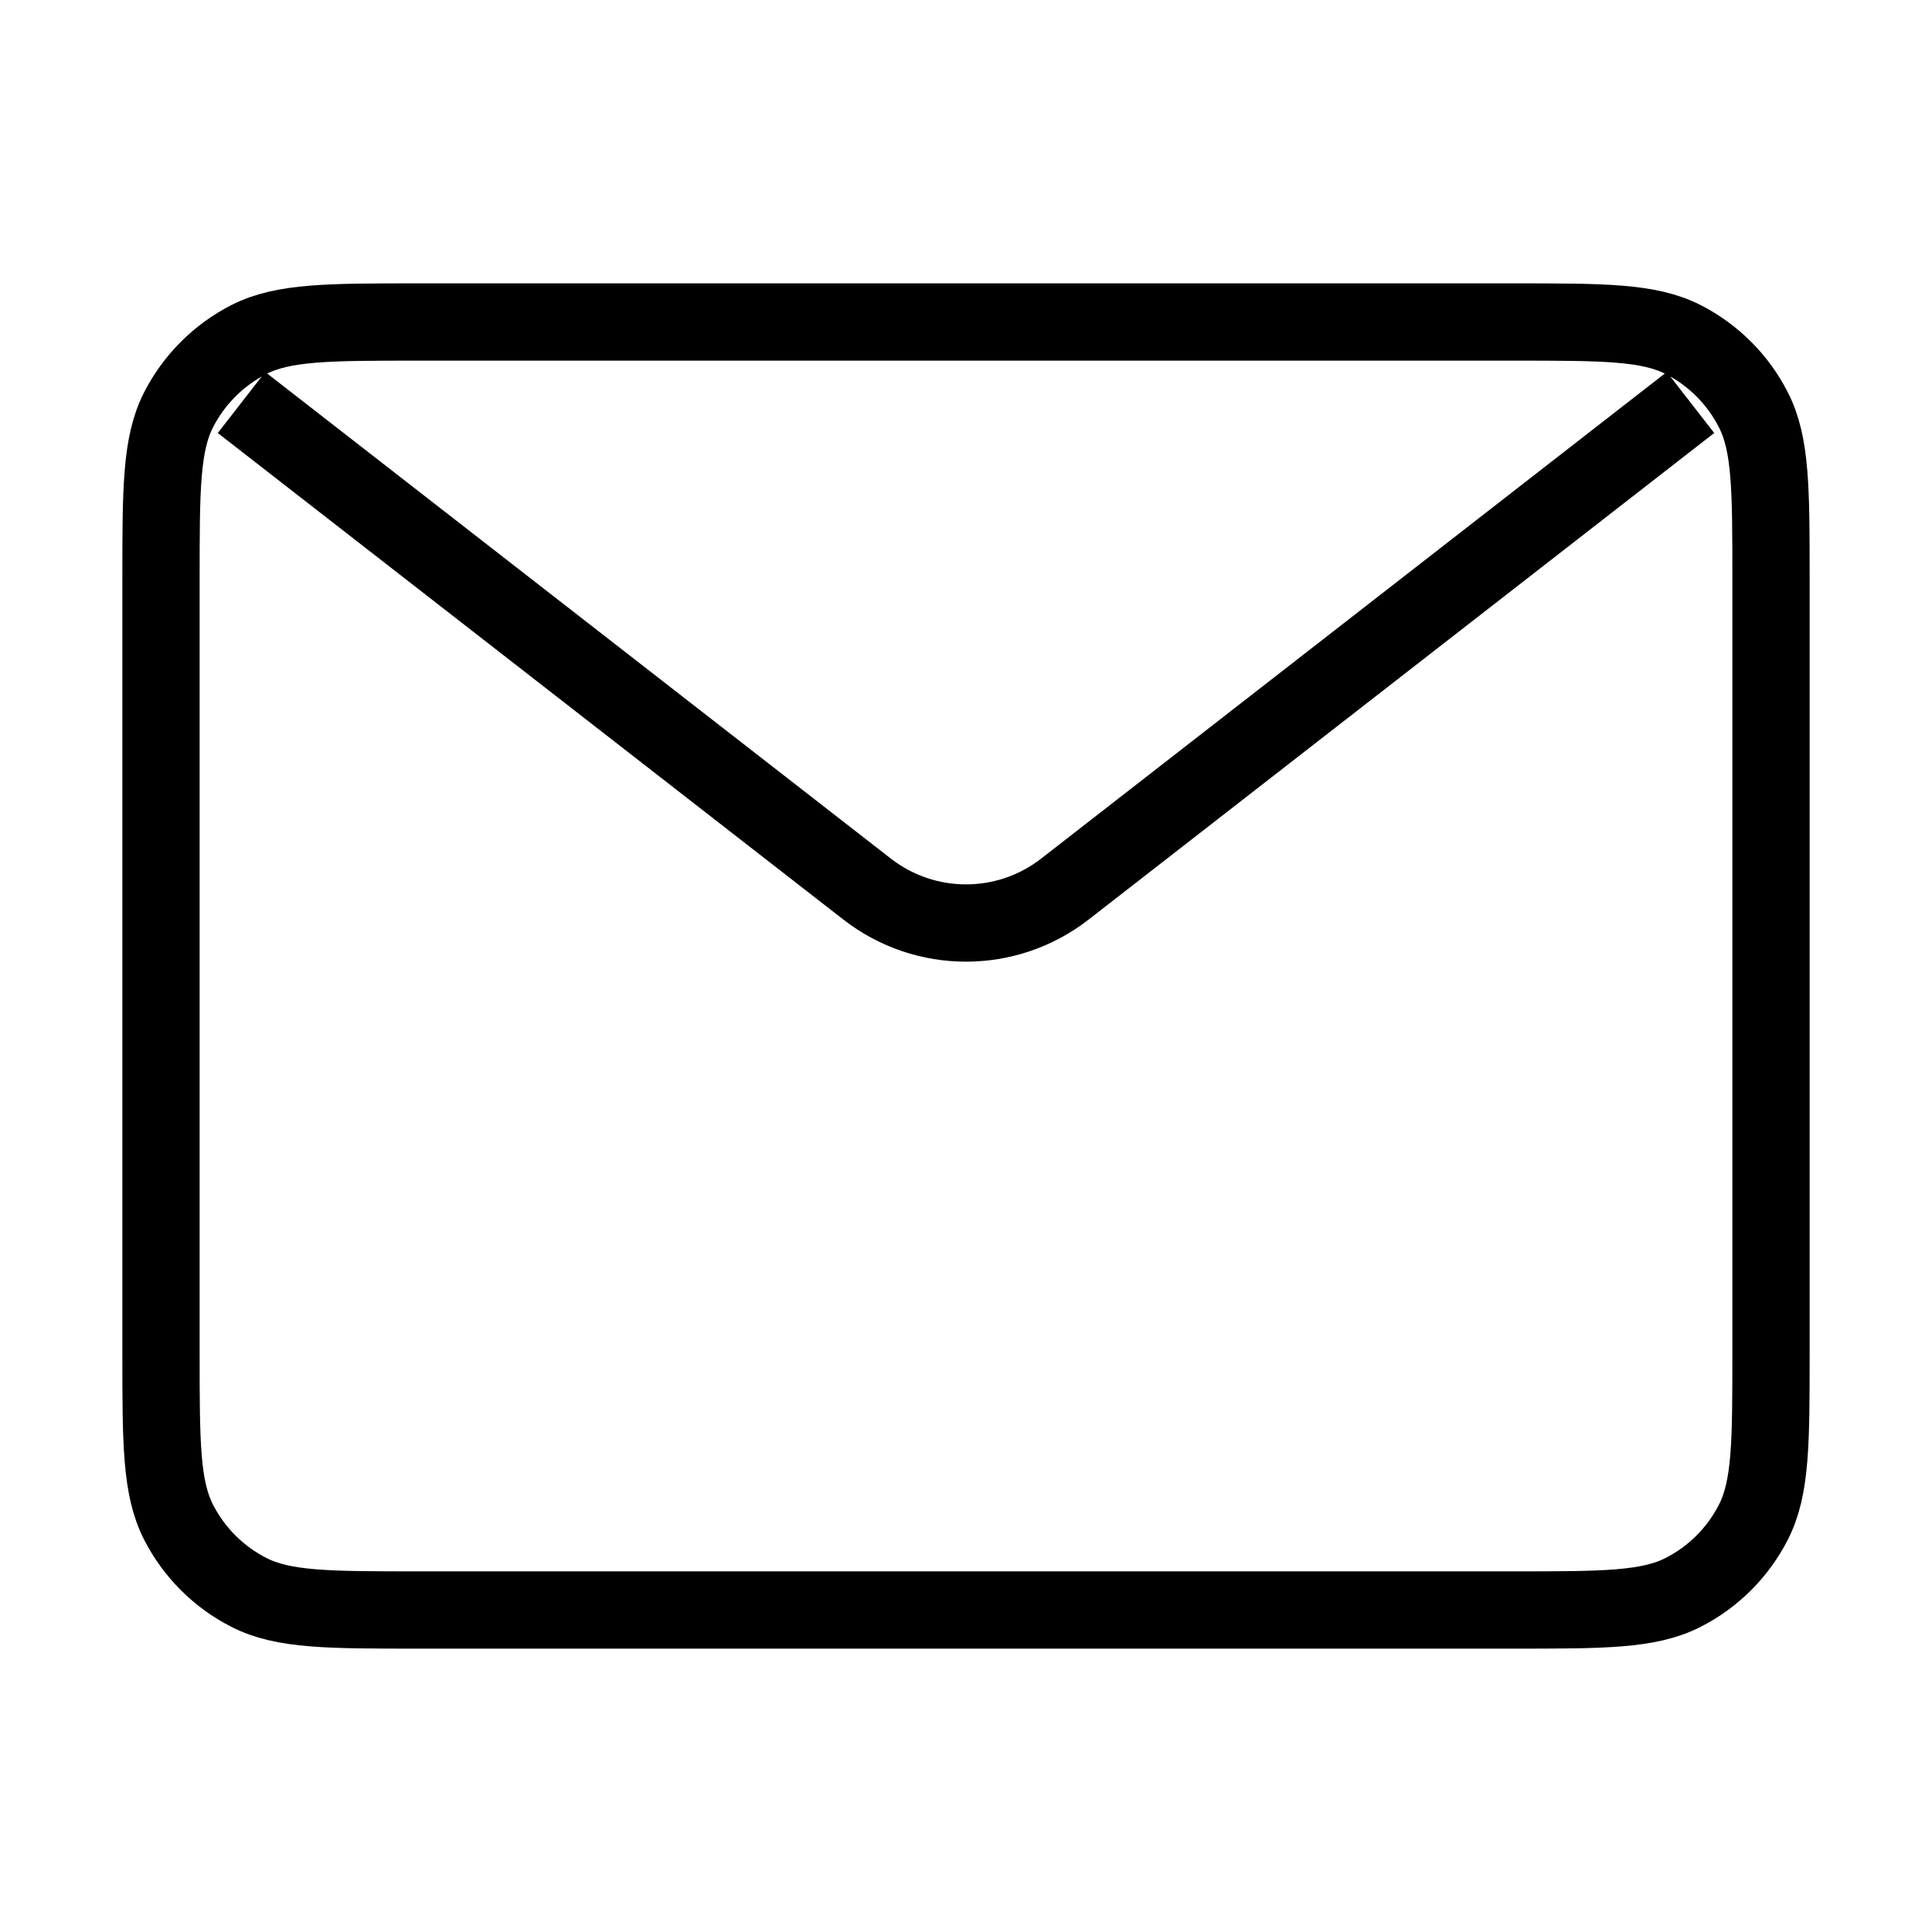 <svg width="30" height="30" viewBox="0 0 30 30" fill="none" xmlns="http://www.w3.org/2000/svg">
<g id="mail">
<path id="Icon" d="M3.75 6.25L13.465 13.806C14.368 14.508 15.632 14.508 16.535 13.806L26.25 6.25M6.5 25H23.5C24.9 25 25.6 25 26.135 24.727C26.605 24.488 26.988 24.105 27.227 23.635C27.5 23.1 27.5 22.4 27.5 21V9C27.5 7.6 27.5 6.9 27.227 6.365C26.988 5.895 26.605 5.512 26.135 5.272C25.6 5 24.9 5 23.5 5H6.5C5.1 5 4.4 5 3.865 5.272C3.395 5.512 3.012 5.895 2.772 6.365C2.5 6.9 2.5 7.6 2.5 9V21C2.5 22.4 2.5 23.1 2.772 23.635C3.012 24.105 3.395 24.488 3.865 24.727C4.4 25 5.1 25 6.5 25Z" stroke="black" stroke-width="1.2"/>
</g>
</svg>
